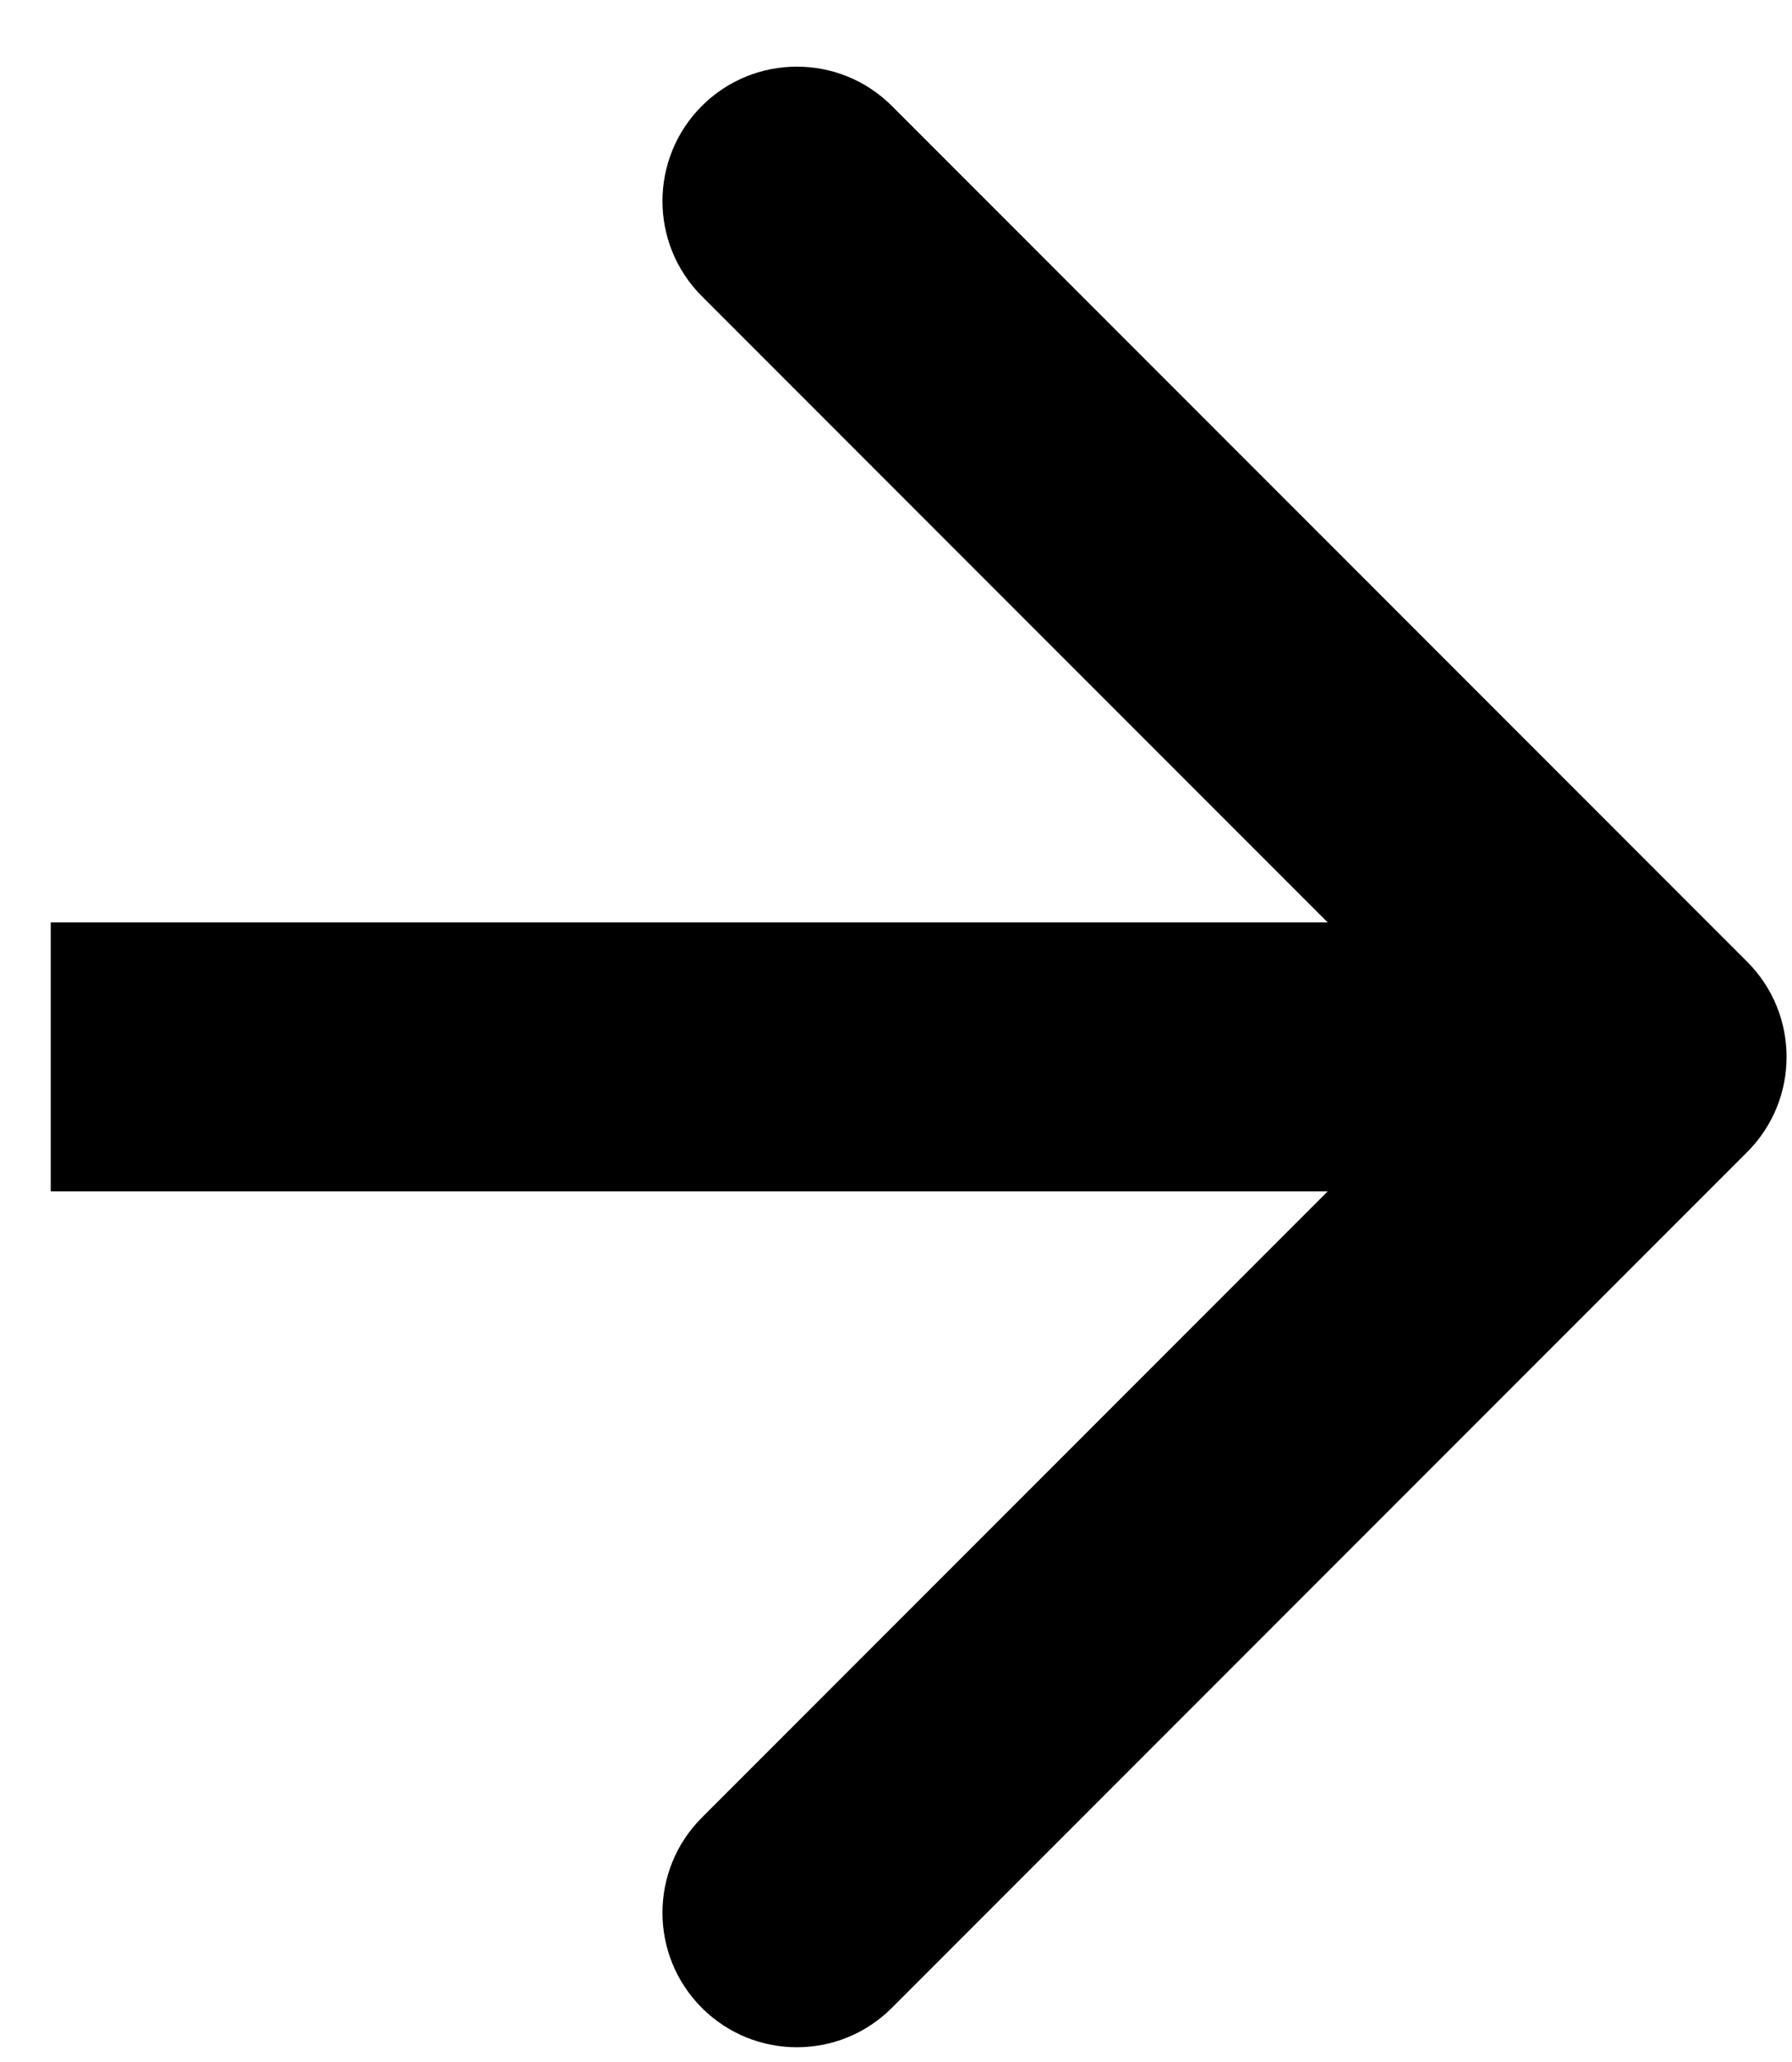 <svg width="20" height="23" viewBox="0 0 20 23" fill="none" xmlns="http://www.w3.org/2000/svg">
<path d="M19.5 12.85C20.086 12.264 20.086 11.314 19.5 10.728L9.954 1.182C9.369 0.597 8.419 0.597 7.833 1.182C7.247 1.768 7.247 2.718 7.833 3.304L16.318 11.789L7.833 20.274C7.247 20.86 7.247 21.81 7.833 22.396C8.419 22.982 9.369 22.982 9.954 22.396L19.5 12.85ZM0.566 13.289L18.44 13.289L18.44 10.289L0.566 10.289L0.566 13.289Z" fill="black"/>
</svg>
